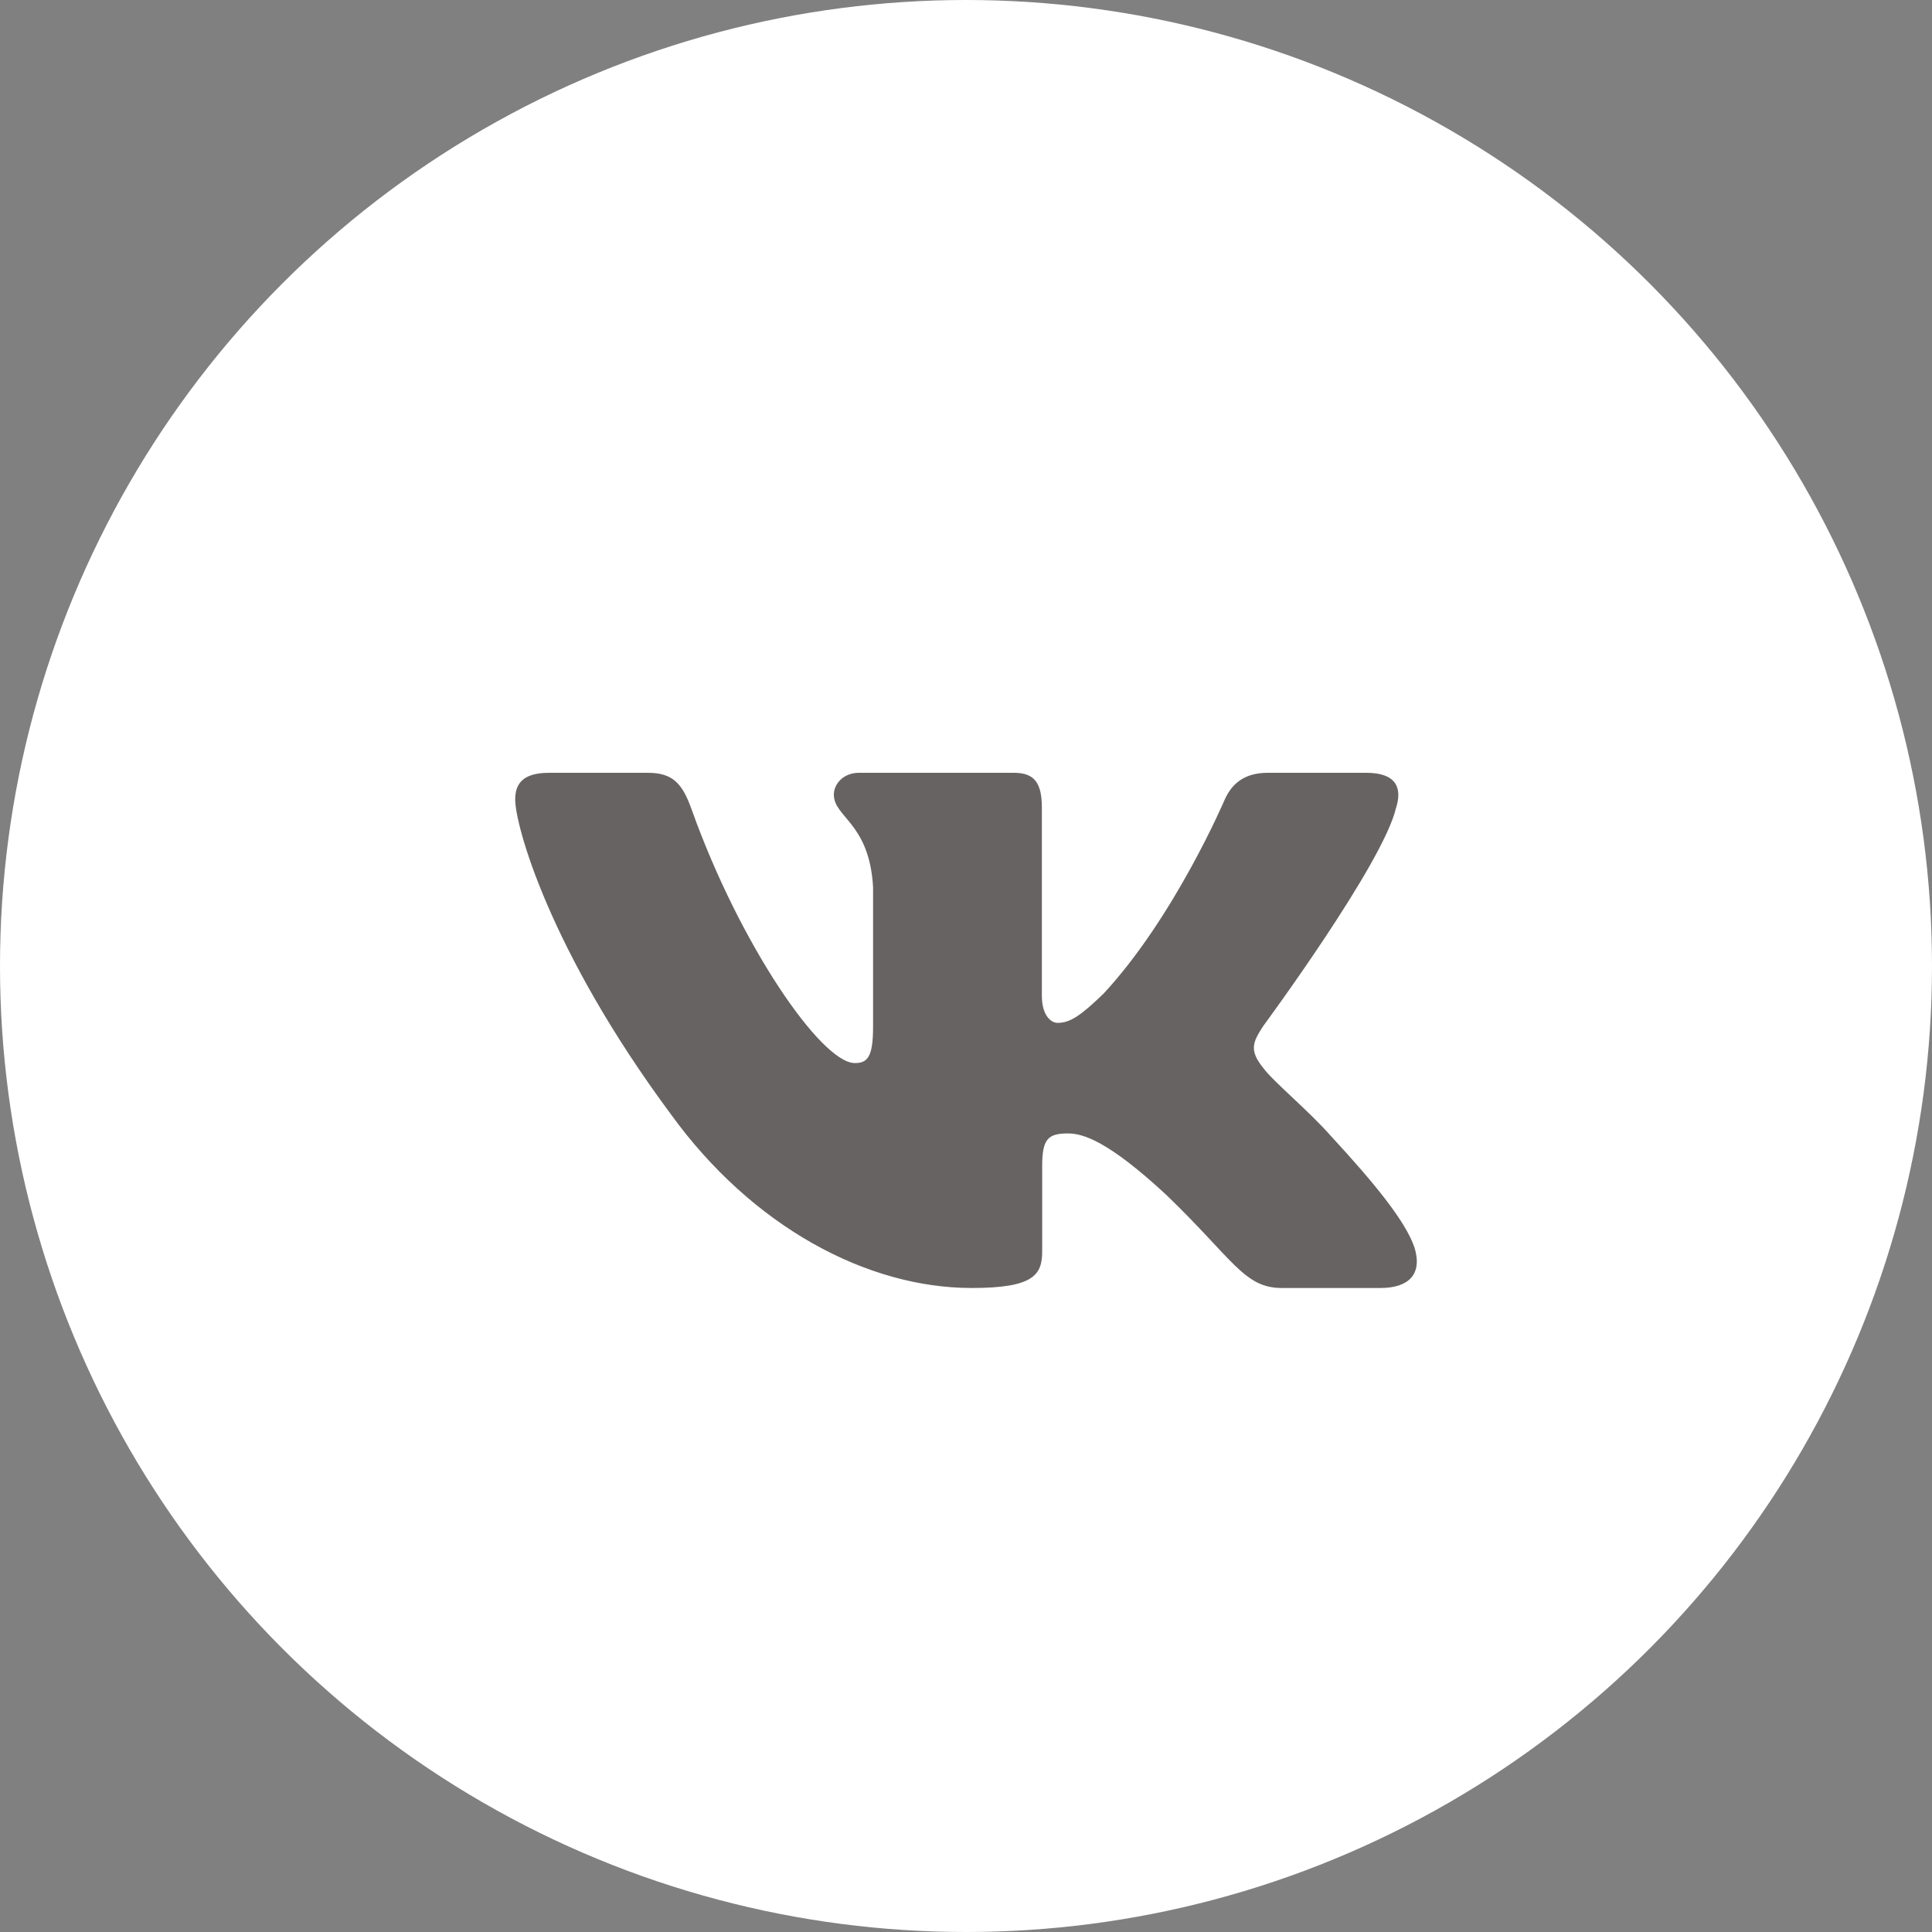 <?xml version="1.0" encoding="UTF-8"?> <svg xmlns="http://www.w3.org/2000/svg" width="30" height="30" viewBox="0 0 30 30" fill="none"><rect x="0" y="0" width="30" height="30" fill="#808080" stroke="none"/><circle cx="15" cy="15" r="15" fill="white"></circle><path opacity="0.8" fill-rule="evenodd" clip-rule="evenodd" d="M21.679 12.542C21.776 12.23 21.679 12 21.215 12H19.684C19.294 12 19.115 12.198 19.017 12.417C19.017 12.417 18.238 14.243 17.135 15.43C16.778 15.774 16.616 15.883 16.421 15.883C16.324 15.883 16.178 15.774 16.178 15.461V12.542C16.178 12.167 16.07 12 15.746 12H13.338C13.095 12 12.948 12.174 12.948 12.339C12.948 12.694 13.5 12.776 13.557 13.775V15.945C13.557 16.421 13.467 16.507 13.273 16.507C12.754 16.507 11.491 14.673 10.741 12.573C10.596 12.165 10.449 12 10.057 12H8.525C8.088 12 8 12.198 8 12.417C8 12.807 8.519 14.743 10.418 17.303C11.684 19.052 13.466 20 15.089 20C16.063 20 16.183 19.79 16.183 19.427V18.105C16.183 17.684 16.275 17.6 16.584 17.6C16.811 17.6 17.2 17.71 18.109 18.553C19.147 19.552 19.318 20 19.903 20H21.434C21.871 20 22.091 19.79 21.965 19.374C21.826 18.96 21.33 18.359 20.673 17.647C20.316 17.241 19.78 16.804 19.617 16.585C19.39 16.305 19.455 16.179 19.617 15.93C19.617 15.93 21.484 13.401 21.678 12.542" fill="#423C3C"></path></svg> 